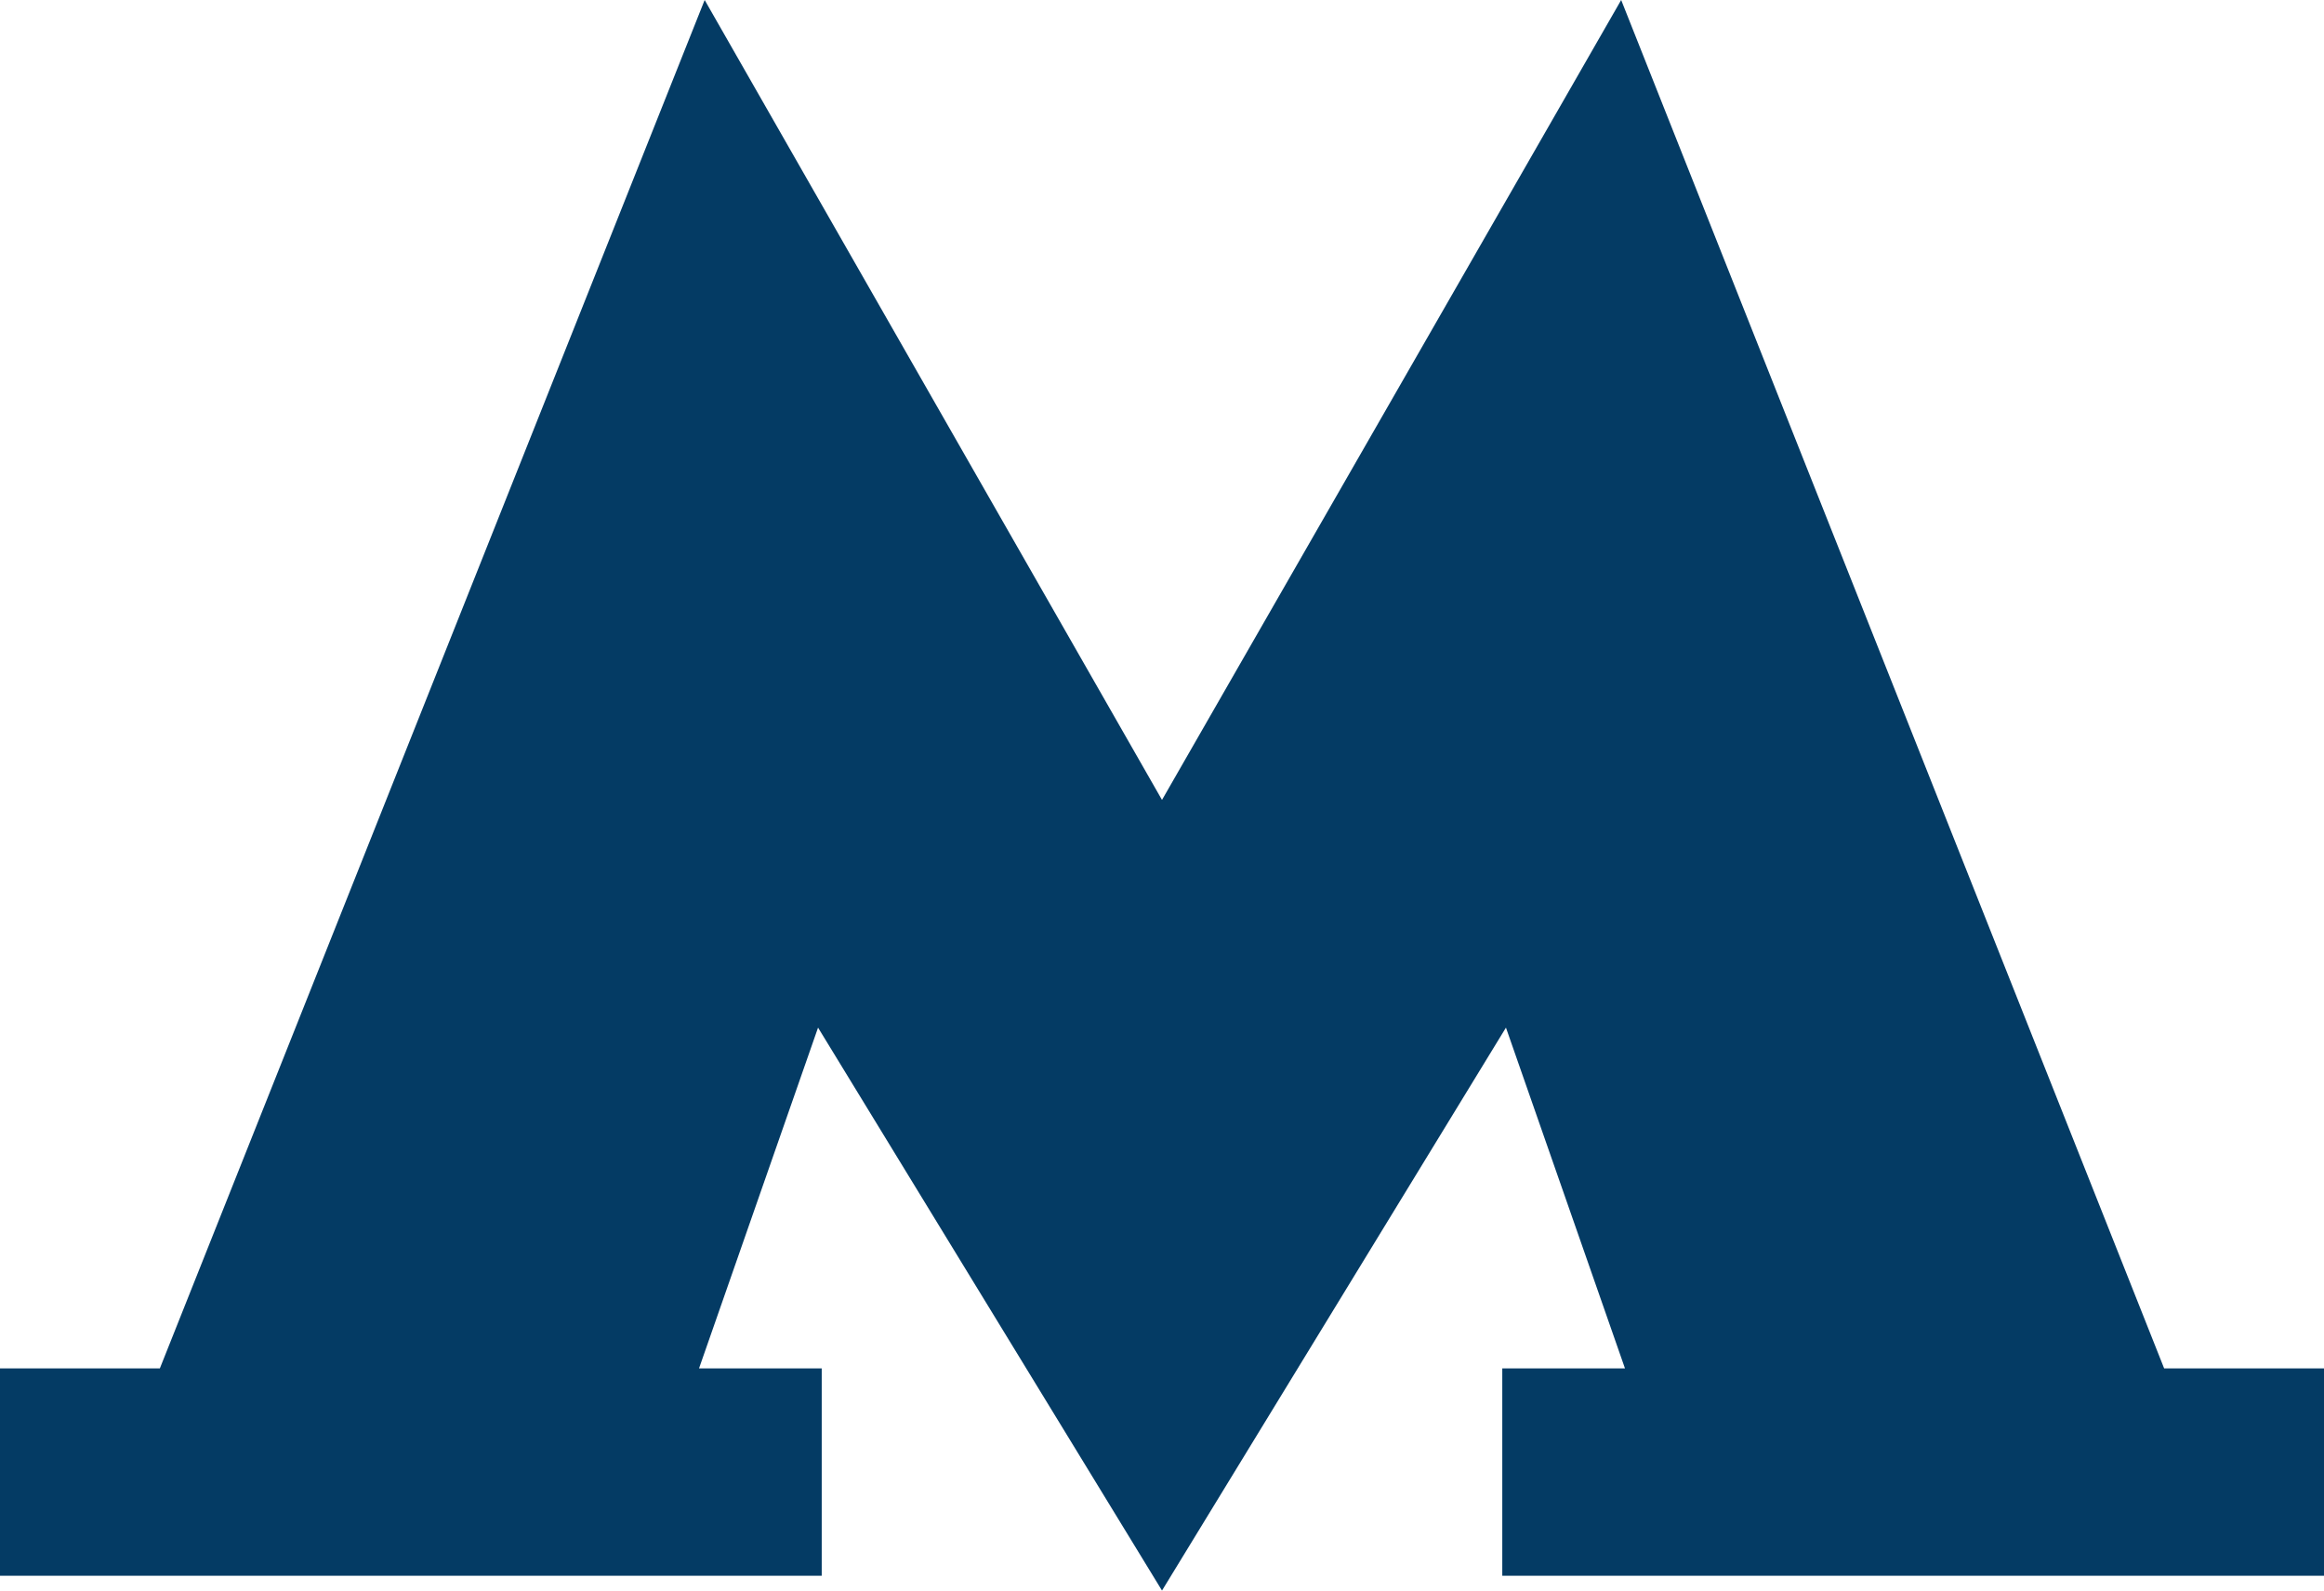 <?xml version="1.0" encoding="UTF-8"?> <svg xmlns="http://www.w3.org/2000/svg" width="19" height="13" viewBox="0 0 19 13" fill="none"> <g clip-path="url(#clip0_1307_1939)"> <path d="M17.693 11.184L13.254 0L9.5 6.538L5.761 0L1.307 11.184H0V12.879H6.718V11.184H5.715L6.688 8.399L9.5 13L12.312 8.399L13.285 11.184H12.282V12.879H19V11.184H17.693Z" fill="#043B64"></path> </g> <defs> <clipPath id="clip0_1307_1939"> <rect width="19" height="13" fill="white"></rect> </clipPath> </defs> </svg> 